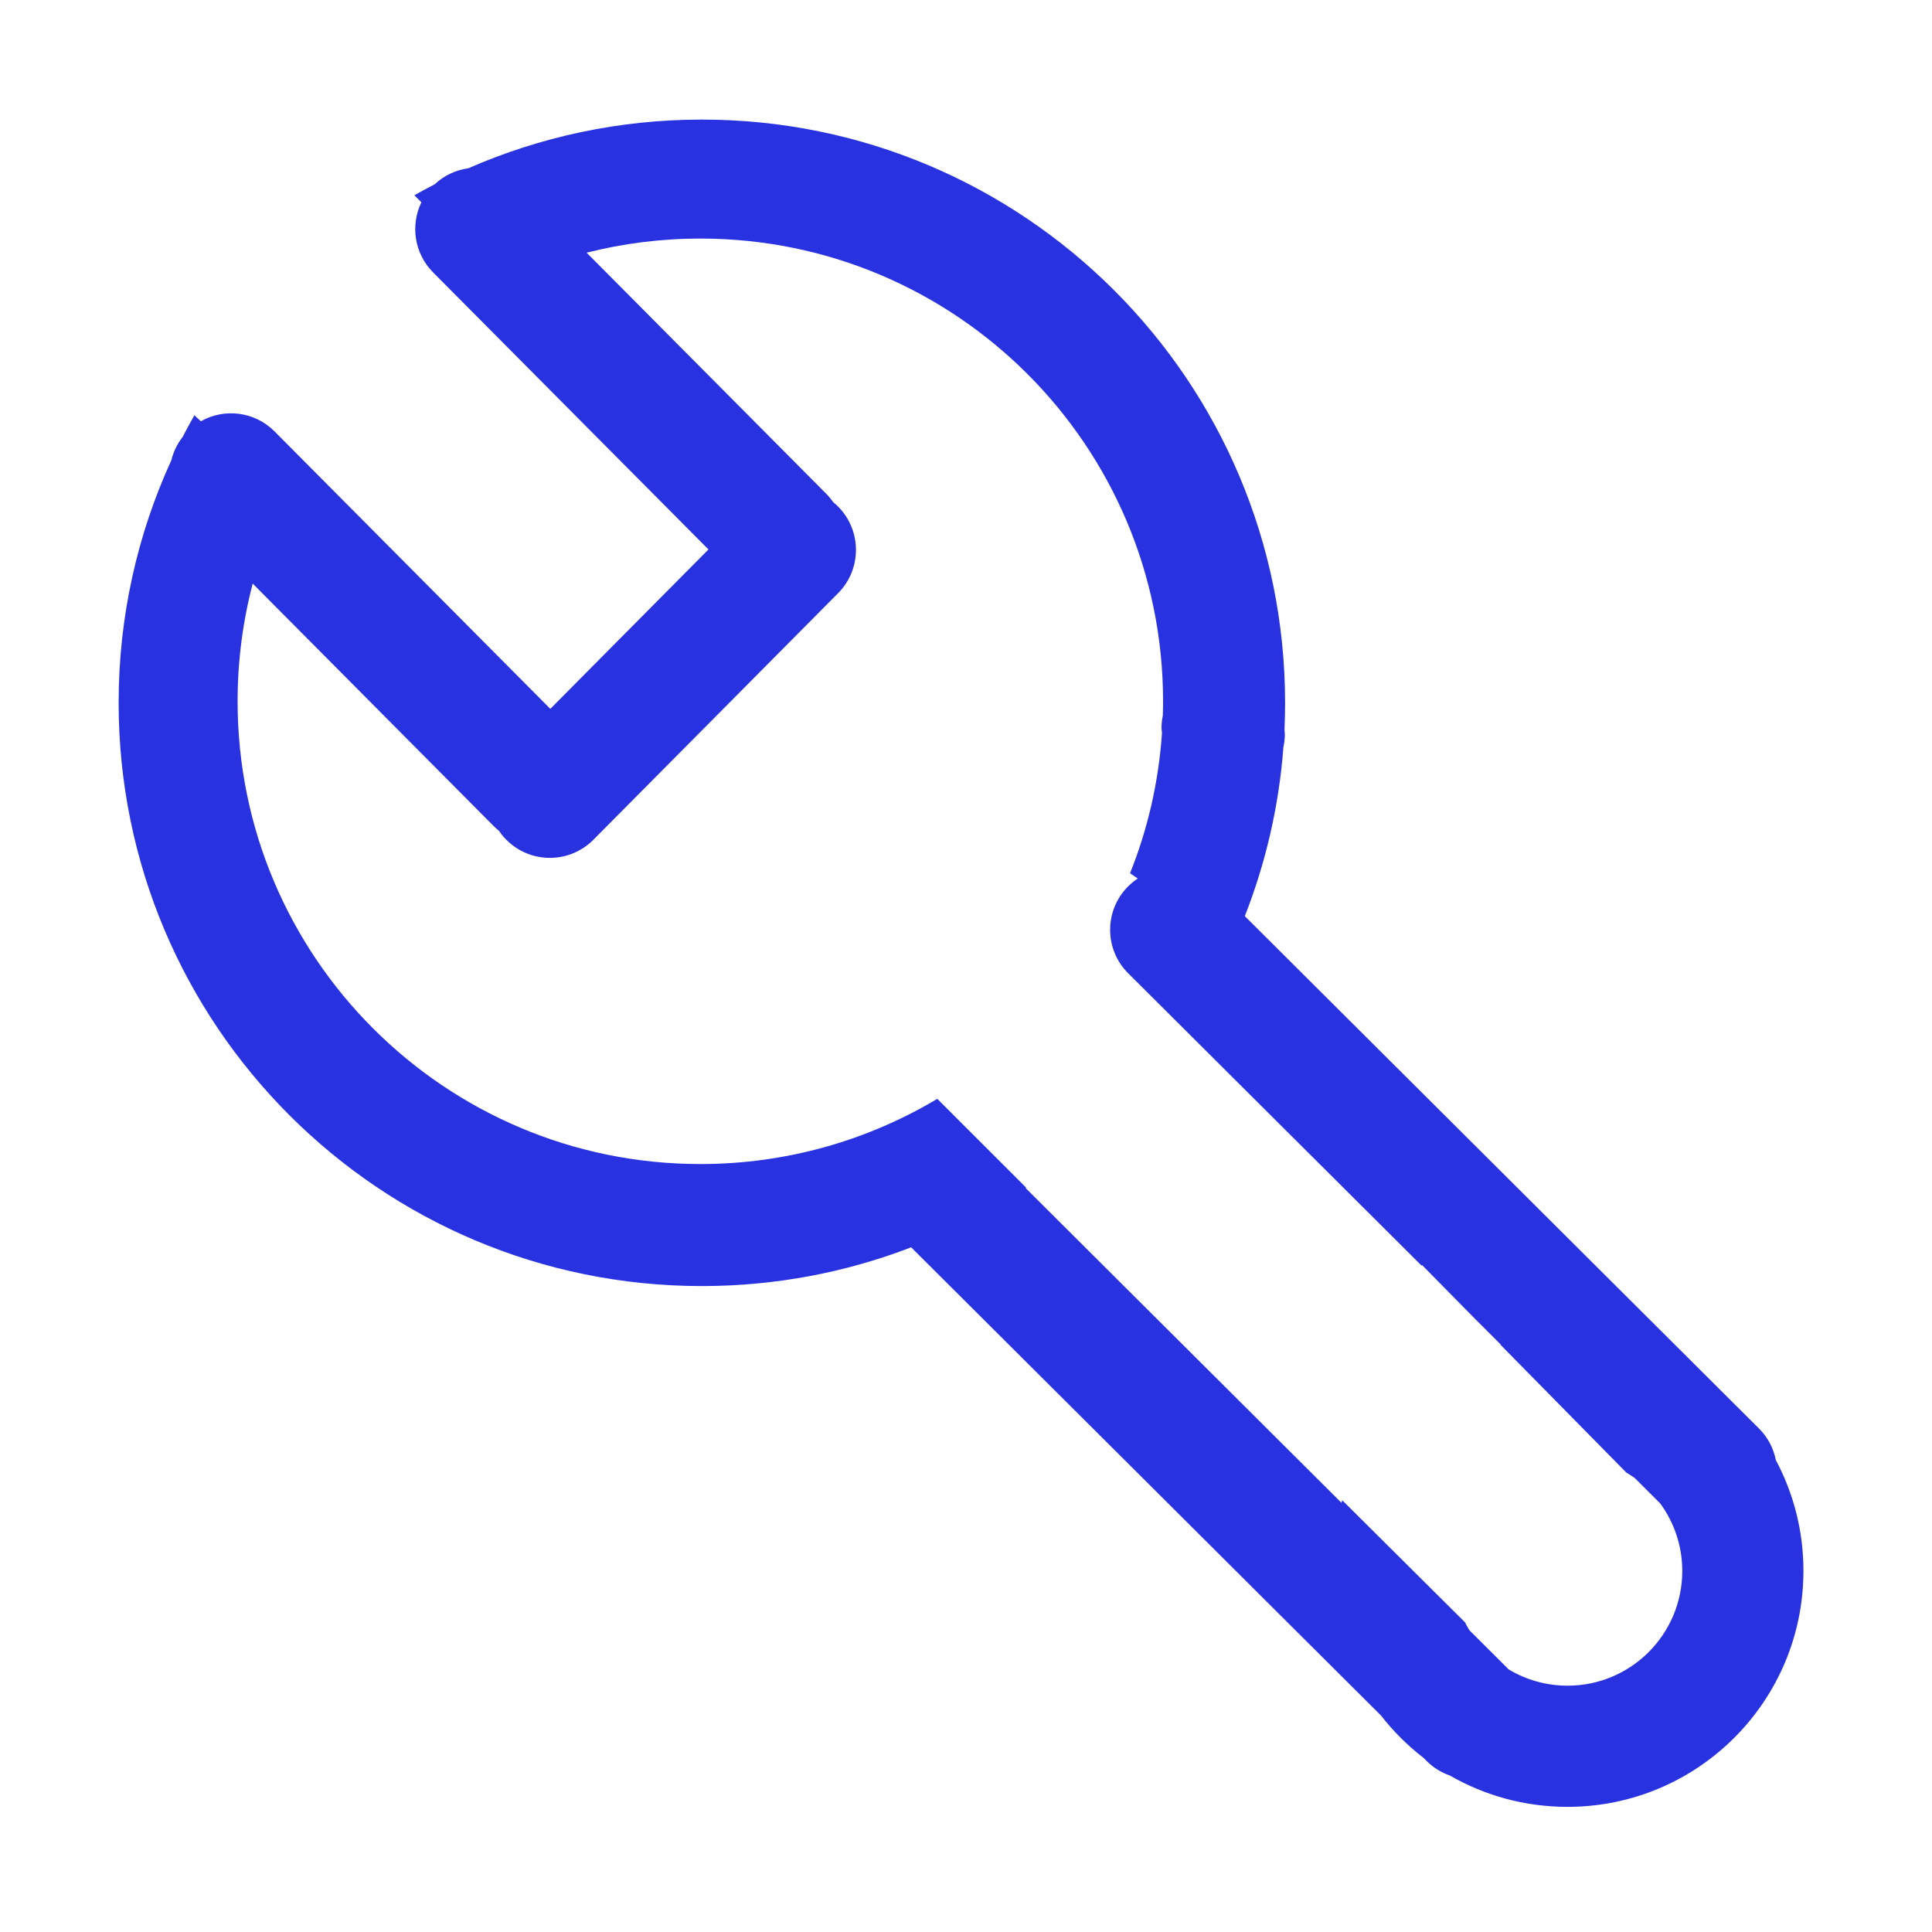 <svg xmlns="http://www.w3.org/2000/svg" width="57" height="57" viewBox="0 0 57 57" fill="none">
    <path d="M52.392 43.075C52.325 42.734 52.159 42.408 51.895 42.145L36.726 27.029C37.34 25.465 37.733 23.79 37.865 22.041C37.892 21.916 37.907 21.785 37.907 21.651L37.896 21.531C37.908 21.267 37.914 21.002 37.914 20.735C37.914 11.232 30.21 3.528 20.707 3.528C18.256 3.528 15.926 4.041 13.816 4.965C13.456 5.014 13.109 5.171 12.825 5.437C12.623 5.541 12.423 5.649 12.225 5.761L12.432 5.969C12.105 6.644 12.221 7.479 12.781 8.04L20.902 16.211L16.236 20.913L8.097 12.725C7.509 12.136 6.616 12.037 5.925 12.429L5.735 12.251C5.615 12.461 5.501 12.673 5.391 12.888C5.227 13.097 5.115 13.333 5.055 13.579C4.057 15.759 3.5 18.182 3.5 20.735C3.5 30.239 11.203 37.943 20.707 37.943C22.883 37.943 24.965 37.538 26.882 36.8L40.745 50.615C41.108 51.081 41.528 51.499 41.995 51.86L42.088 51.952C42.289 52.153 42.525 52.297 42.777 52.384C43.798 52.971 44.982 53.308 46.245 53.308C50.09 53.308 53.207 50.19 53.207 46.345C53.207 45.163 52.912 44.05 52.392 43.075ZM46.248 49.733C45.613 49.733 45.018 49.557 44.51 49.252L43.35 48.096C43.305 48.021 43.263 47.944 43.223 47.865L39.601 44.263C39.593 44.288 39.585 44.312 39.577 44.337L30.258 35.05C30.263 35.046 30.268 35.043 30.274 35.039L27.653 32.419C25.608 33.64 23.218 34.343 20.663 34.343C13.123 34.343 7.01 28.23 7.01 20.691C7.01 19.491 7.165 18.327 7.456 17.218L14.566 24.373C14.615 24.422 14.666 24.467 14.719 24.509C14.783 24.605 14.857 24.695 14.941 24.779C15.649 25.487 16.795 25.487 17.503 24.779L24.723 17.504C25.43 16.797 25.43 15.65 24.723 14.942C24.678 14.897 24.631 14.855 24.583 14.816C24.522 14.728 24.453 14.644 24.374 14.565L17.307 7.455C18.381 7.183 19.505 7.038 20.663 7.038C28.202 7.038 34.314 13.151 34.314 20.691C34.314 20.831 34.311 20.97 34.307 21.109C34.282 21.23 34.268 21.355 34.268 21.483L34.282 21.627C34.183 23.08 33.858 24.47 33.34 25.763L33.567 25.919C33.467 25.985 33.371 26.063 33.283 26.151C32.575 26.859 32.575 28.006 33.283 28.713L41.94 37.339L41.955 37.323L43.55 38.943L44.276 39.666C44.272 39.668 44.269 39.669 44.265 39.67L47.977 43.441C48.065 43.494 48.15 43.55 48.233 43.609L48.981 44.355C49.39 44.914 49.632 45.603 49.632 46.349C49.632 48.217 48.117 49.733 46.248 49.733Z" fill="#2932E1"/>
</svg>